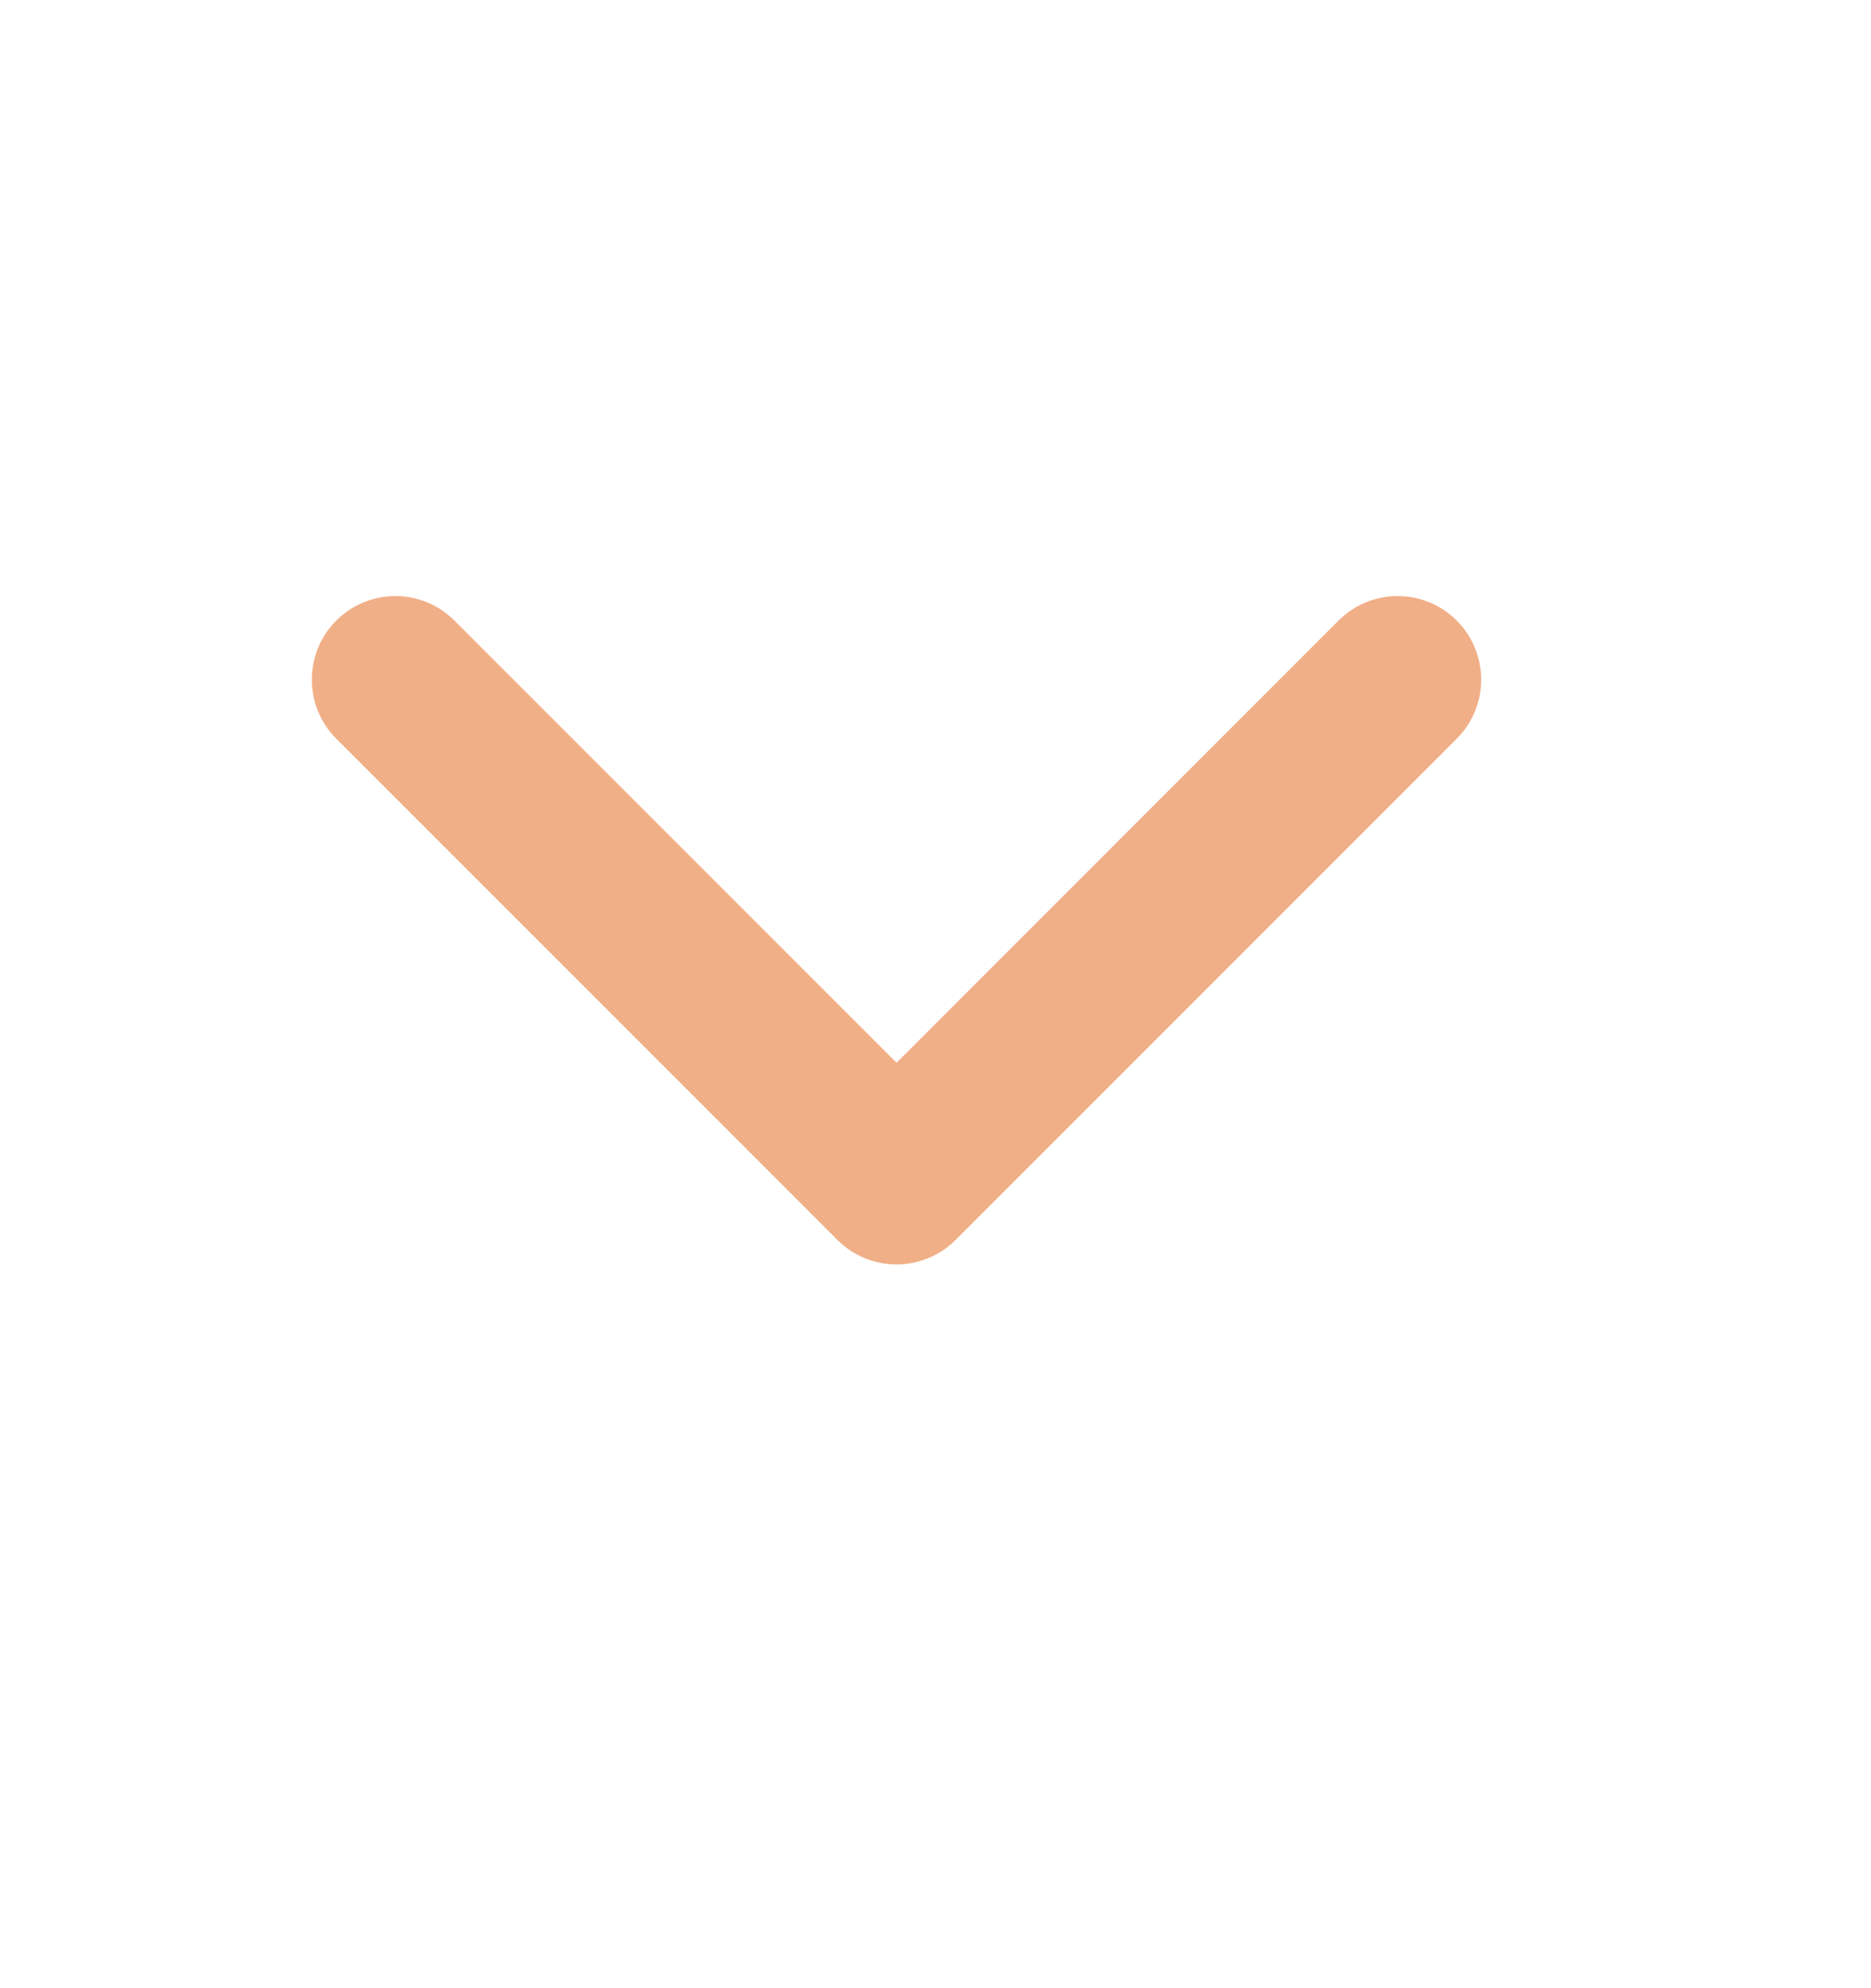 <svg width="16" height="17" viewBox="0 0 16 17" fill="none" xmlns="http://www.w3.org/2000/svg">
<path fill-rule="evenodd" clip-rule="evenodd" d="M2.876 5.306C3.155 5.027 3.607 5.027 3.886 5.306L7.667 9.087L11.447 5.306C11.726 5.027 12.178 5.027 12.457 5.306C12.736 5.585 12.736 6.038 12.457 6.317L8.172 10.602C7.893 10.881 7.44 10.881 7.161 10.602L2.876 6.317C2.597 6.038 2.597 5.585 2.876 5.306Z" fill="#F1AF87"/>
</svg>
